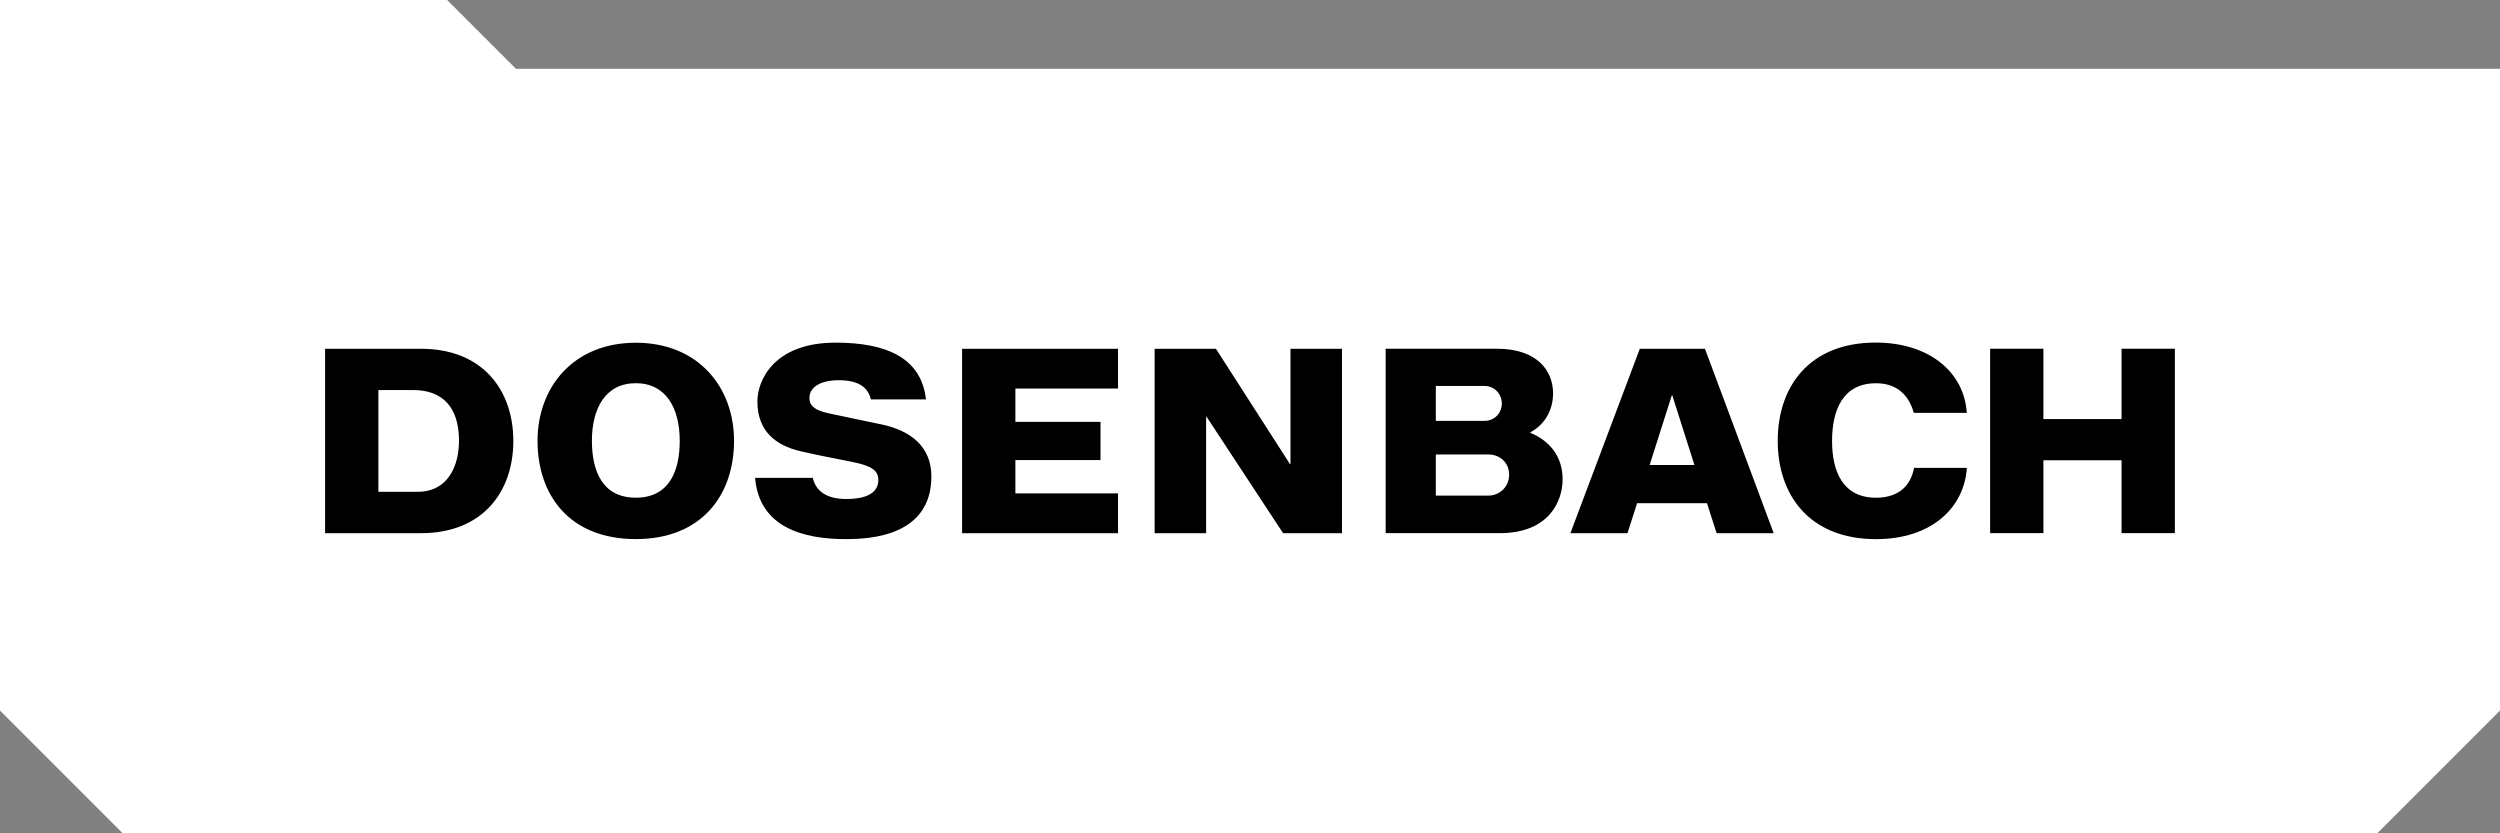 <?xml version="1.0" encoding="UTF-8"?><svg id="Ebene_1" xmlns="http://www.w3.org/2000/svg" width="101.82" height="33.94" viewBox="0 0 101.82 33.94"><rect x="0" y="0" width="101.82" height="33.94" fill="#808080" stroke="none"/><defs><style>.cls-1,.cls-2{stroke-width:0px;}.cls-2{fill:#fff;fill-rule:evenodd;}</style></defs><path class="cls-2" d="m21.015,2.803c-1.117-1.117-1.857-1.857-2.803-2.803H0v28.94c1.953,1.953,3.047,3.047,5,5h91.82c1.953-1.953,3.047-3.047,5-5V2.803H21.015Z"/><path class="cls-1" d="m25.896,21.956c2.683,0,4-1.793,4-4.003,0-2.185-1.458-3.994-4-3.994s-4.003,1.809-4.003,3.994c0,2.209,1.296,4.003,4.003,4.003m-.001-1.686c-1.34,0-1.788-1.053-1.788-2.317,0-1.321.553-2.346,1.788-2.346s1.789,1.025,1.789,2.346c0,1.263-.448,2.317-1.789,2.317m30.54,1.444h4.649c2.004,0,2.558-1.301,2.558-2.195,0-1.006-.614-1.602-1.313-1.891v-.021c.547-.294.924-.854.924-1.59,0-.881-.606-1.814-2.289-1.814h-4.529v7.51h0Zm2.043-1.53v-1.675h2.143c.458,0,.843.327.843.822s-.386.854-.843.854h-2.143Zm0-4.466h1.969c.466,0,.721.377.721.714,0,.347-.254.71-.721.71h-1.969v-1.424h0Zm-23.012.545c-.1-.446-.451-.778-1.307-.778-.688,0-1.193.251-1.193.724,0,.324.234.505.777.623.626.136,1.574.33,2.175.457,1.143.243,2.015.878,2.015,2.114,0,2.423-2.469,2.554-3.487,2.554-1.739,0-3.525-.481-3.692-2.494h2.349c.122.524.541.861,1.373.861.701,0,1.296-.194,1.296-.769,0-.41-.292-.592-1.116-.753-.612-.12-1.417-.277-2.061-.427-.994-.233-1.748-.813-1.748-2.023,0-.868.68-2.397,3.187-2.397,2.082,0,3.49.626,3.679,2.311h-2.246Zm50.941,2.484h-3.183v2.967h-2.17v-7.51h2.17v2.865h3.183v-2.865h2.171v7.51h-2.171v-2.967h0Zm-11.791-.793c0,1.263.448,2.317,1.789,2.317.986,0,1.429-.553,1.55-1.216h2.152c-.11,1.634-1.448,2.903-3.701,2.903-2.707,0-4.003-1.793-4.003-4.003s1.286-4.003,3.993-4.003c2.15,0,3.602,1.184,3.706,2.862h-2.158c-.176-.645-.619-1.205-1.539-1.205-1.341,0-1.789,1.082-1.789,2.346m-5.604.983h-1.825l.903-2.84h.018l.903,2.84h0Zm.902,2.777h2.325l-2.799-7.51h-2.654l-2.827,7.51h2.325l.392-1.22h2.846l.392,1.22h0Zm-20.773-4.744h-.018v4.744h-2.097v-7.51h2.497l3.018,4.701h.018v-4.701h2.097v7.51h-2.398l-3.118-4.744h0Zm-9.957-2.766h6.351v1.619h-4.18v1.357h3.467v1.557h-3.467v1.357h4.18v1.62h-6.351v-7.51h0Zm-20.49,3.742c0,1.031-.447,2.083-1.688,2.083h-1.595v-4.144h1.422c1.158,0,1.861.663,1.861,2.061m2.213.013c0-2.074-1.254-3.755-3.755-3.755h-3.912v7.51s3.751,0,3.912,0c2.5,0,3.755-1.682,3.755-3.755"/></svg>